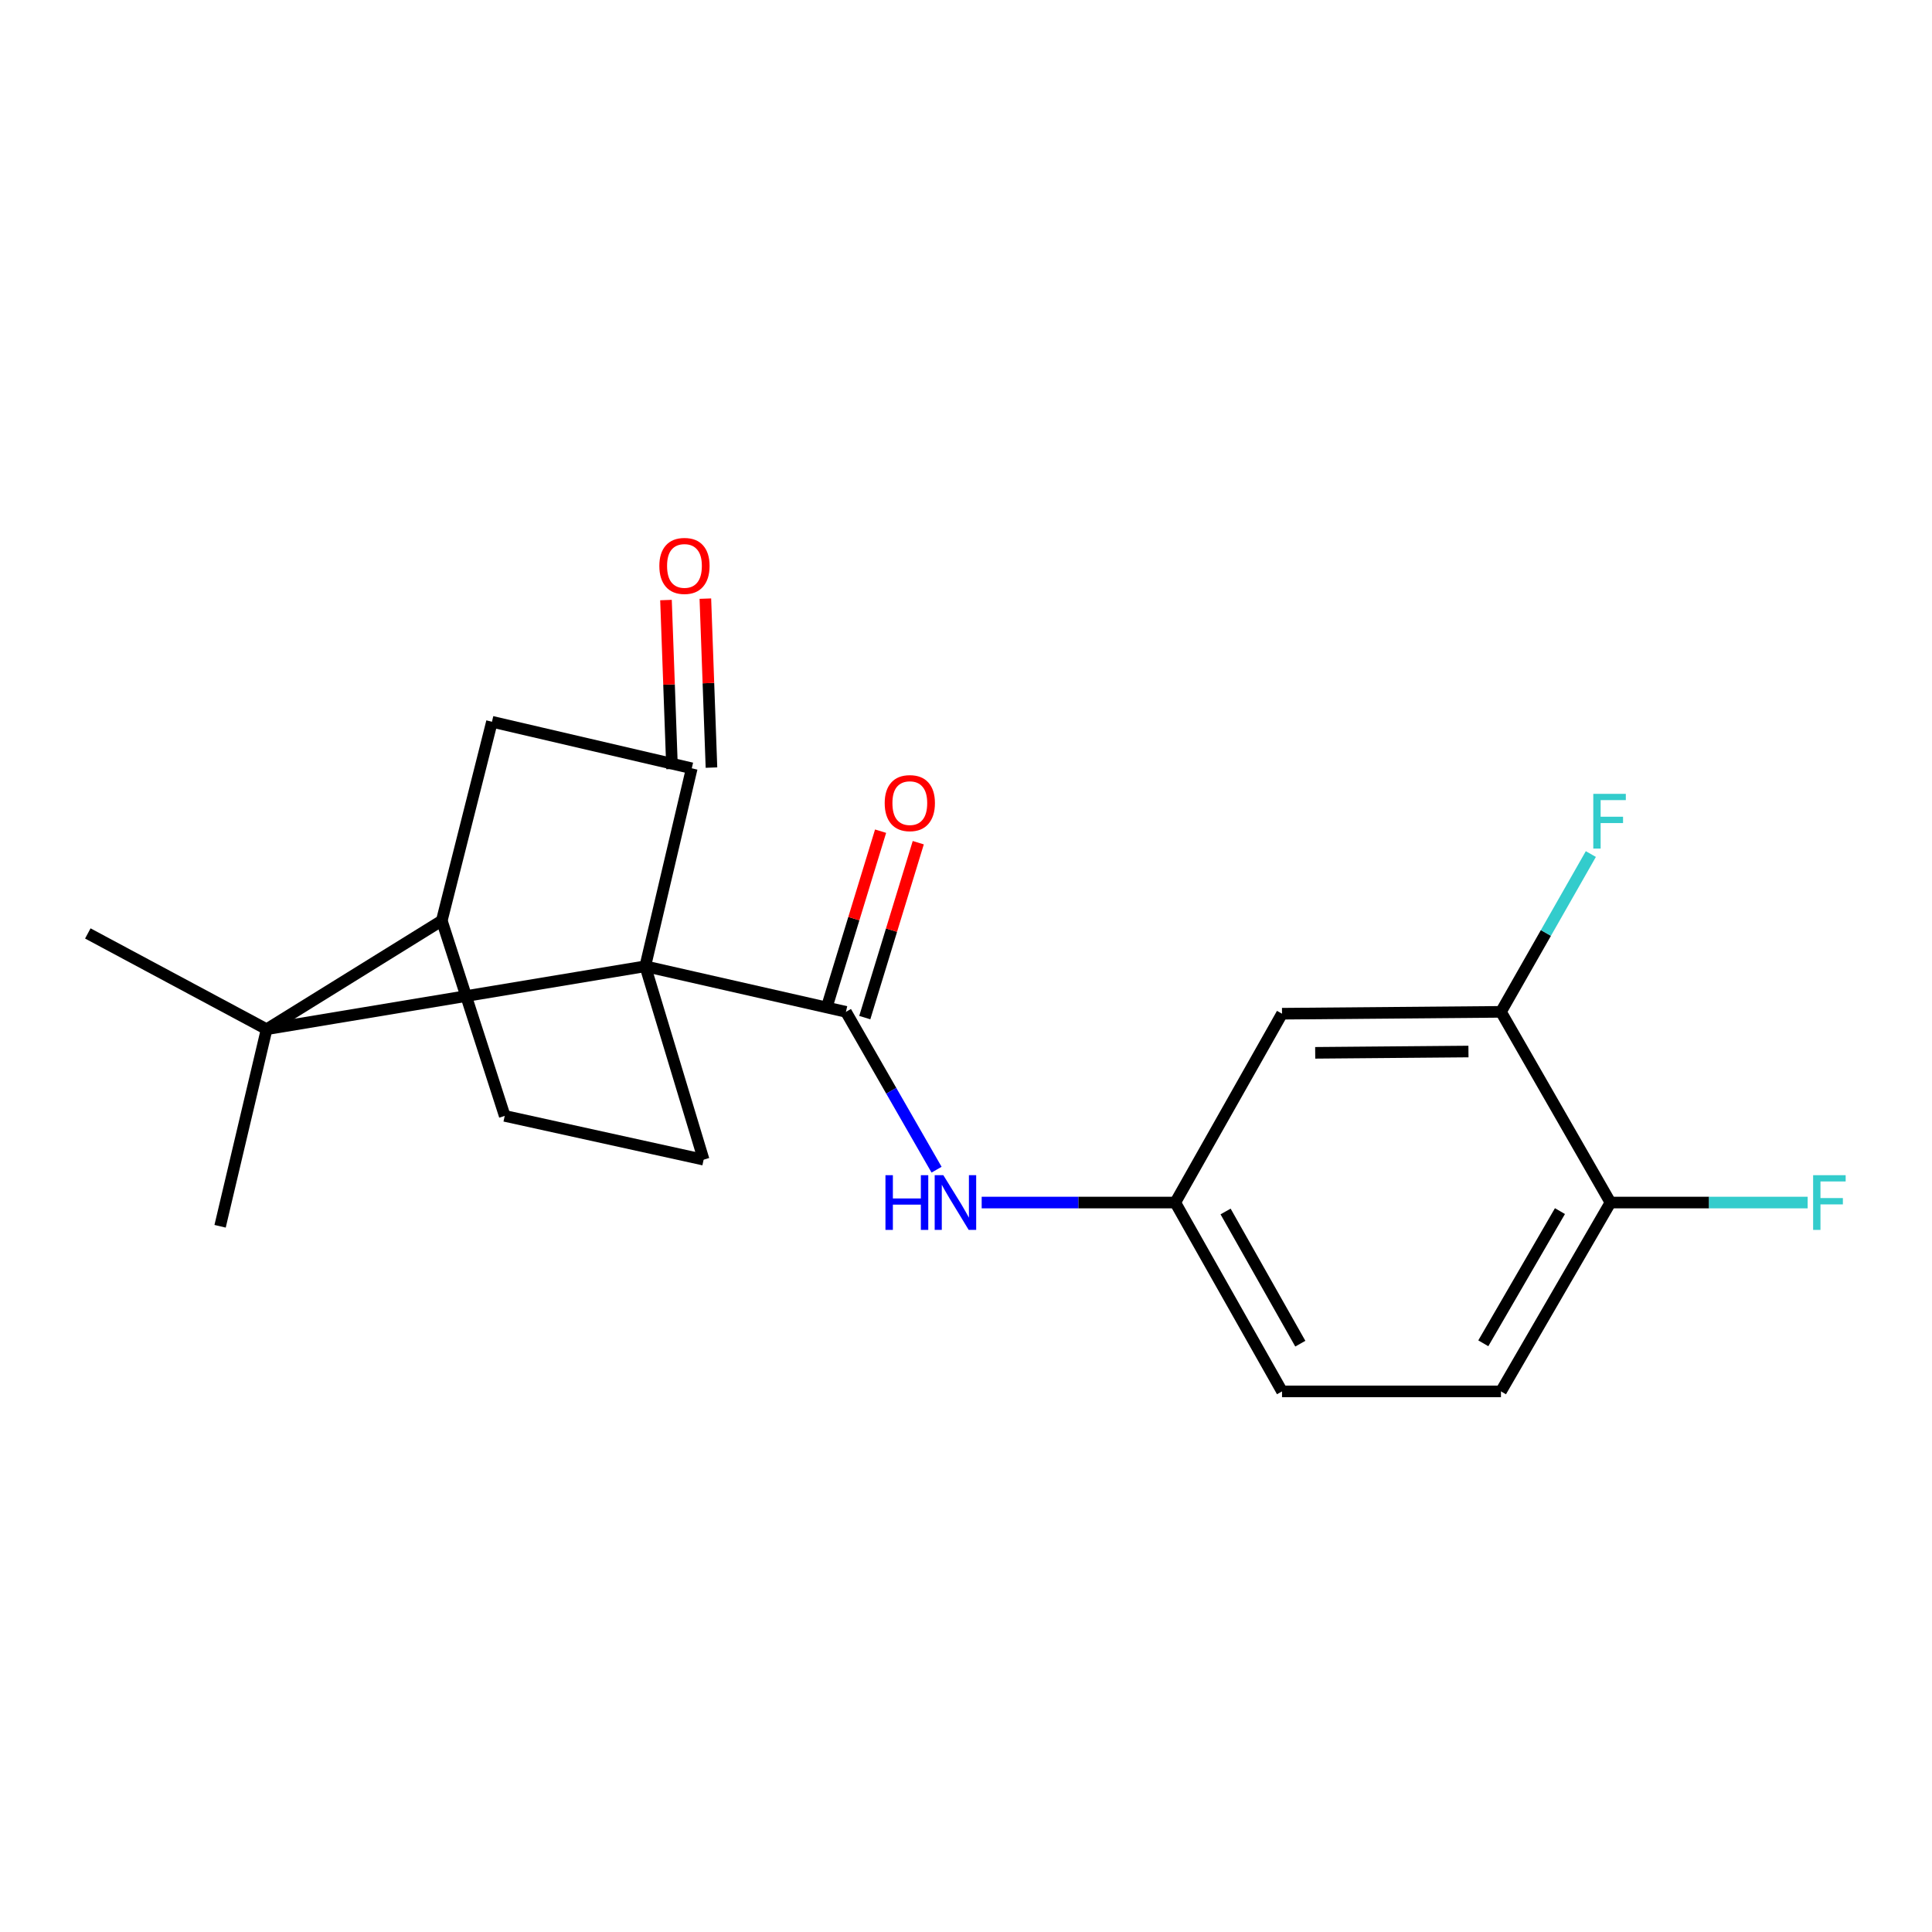 <?xml version='1.0' encoding='iso-8859-1'?>
<svg version='1.1' baseProfile='full'
              xmlns='http://www.w3.org/2000/svg'
                      xmlns:rdkit='http://www.rdkit.org/xml'
                      xmlns:xlink='http://www.w3.org/1999/xlink'
                  xml:space='preserve'
width='1000px' height='1000px' viewBox='0 0 1000 1000'>
<!-- END OF HEADER -->
<rect style='opacity:1.0;fill:#FFFFFF;stroke:none' width='1000' height='1000' x='0' y='0'> </rect>
<path class='bond-0' d='M 333.984,500.141 L 437.858,523.73' style='fill:none;fill-rule:evenodd;stroke:#000000;stroke-width:6px;stroke-linecap:butt;stroke-linejoin:miter;stroke-opacity:1' />
<path class='bond-1' d='M 333.984,500.141 L 358.06,397.673' style='fill:none;fill-rule:evenodd;stroke:#000000;stroke-width:6px;stroke-linecap:butt;stroke-linejoin:miter;stroke-opacity:1' />
<path class='bond-2' d='M 333.984,500.141 L 138.009,532.726' style='fill:none;fill-rule:evenodd;stroke:#000000;stroke-width:6px;stroke-linecap:butt;stroke-linejoin:miter;stroke-opacity:1' />
<path class='bond-5' d='M 333.984,500.141 L 364.201,600.242' style='fill:none;fill-rule:evenodd;stroke:#000000;stroke-width:6px;stroke-linecap:butt;stroke-linejoin:miter;stroke-opacity:1' />
<path class='bond-4' d='M 437.858,523.73 L 461.312,564.581' style='fill:none;fill-rule:evenodd;stroke:#000000;stroke-width:6px;stroke-linecap:butt;stroke-linejoin:miter;stroke-opacity:1' />
<path class='bond-4' d='M 461.312,564.581 L 484.766,605.432' style='fill:none;fill-rule:evenodd;stroke:#0000FF;stroke-width:6px;stroke-linecap:butt;stroke-linejoin:miter;stroke-opacity:1' />
<path class='bond-10' d='M 447.609,526.712 L 461.451,481.444' style='fill:none;fill-rule:evenodd;stroke:#000000;stroke-width:6px;stroke-linecap:butt;stroke-linejoin:miter;stroke-opacity:1' />
<path class='bond-10' d='M 461.451,481.444 L 475.292,436.176' style='fill:none;fill-rule:evenodd;stroke:#FF0000;stroke-width:6px;stroke-linecap:butt;stroke-linejoin:miter;stroke-opacity:1' />
<path class='bond-10' d='M 428.106,520.749 L 441.948,475.481' style='fill:none;fill-rule:evenodd;stroke:#000000;stroke-width:6px;stroke-linecap:butt;stroke-linejoin:miter;stroke-opacity:1' />
<path class='bond-10' d='M 441.948,475.481 L 455.79,430.213' style='fill:none;fill-rule:evenodd;stroke:#FF0000;stroke-width:6px;stroke-linecap:butt;stroke-linejoin:miter;stroke-opacity:1' />
<path class='bond-6' d='M 358.06,397.673 L 254.64,373.585' style='fill:none;fill-rule:evenodd;stroke:#000000;stroke-width:6px;stroke-linecap:butt;stroke-linejoin:miter;stroke-opacity:1' />
<path class='bond-11' d='M 368.251,397.305 L 366.672,353.578' style='fill:none;fill-rule:evenodd;stroke:#000000;stroke-width:6px;stroke-linecap:butt;stroke-linejoin:miter;stroke-opacity:1' />
<path class='bond-11' d='M 366.672,353.578 L 365.094,309.851' style='fill:none;fill-rule:evenodd;stroke:#FF0000;stroke-width:6px;stroke-linecap:butt;stroke-linejoin:miter;stroke-opacity:1' />
<path class='bond-11' d='M 347.87,398.041 L 346.292,354.314' style='fill:none;fill-rule:evenodd;stroke:#000000;stroke-width:6px;stroke-linecap:butt;stroke-linejoin:miter;stroke-opacity:1' />
<path class='bond-11' d='M 346.292,354.314 L 344.713,310.587' style='fill:none;fill-rule:evenodd;stroke:#FF0000;stroke-width:6px;stroke-linecap:butt;stroke-linejoin:miter;stroke-opacity:1' />
<path class='bond-3' d='M 138.009,532.726 L 228.672,476.518' style='fill:none;fill-rule:evenodd;stroke:#000000;stroke-width:6px;stroke-linecap:butt;stroke-linejoin:miter;stroke-opacity:1' />
<path class='bond-18' d='M 138.009,532.726 L 45.455,483.146' style='fill:none;fill-rule:evenodd;stroke:#000000;stroke-width:6px;stroke-linecap:butt;stroke-linejoin:miter;stroke-opacity:1' />
<path class='bond-19' d='M 138.009,532.726 L 113.922,634.719' style='fill:none;fill-rule:evenodd;stroke:#000000;stroke-width:6px;stroke-linecap:butt;stroke-linejoin:miter;stroke-opacity:1' />
<path class='bond-20' d='M 228.672,476.518 L 261.246,577.582' style='fill:none;fill-rule:evenodd;stroke:#000000;stroke-width:6px;stroke-linecap:butt;stroke-linejoin:miter;stroke-opacity:1' />
<path class='bond-21' d='M 228.672,476.518 L 254.64,373.585' style='fill:none;fill-rule:evenodd;stroke:#000000;stroke-width:6px;stroke-linecap:butt;stroke-linejoin:miter;stroke-opacity:1' />
<path class='bond-9' d='M 508.115,622.437 L 558.216,622.437' style='fill:none;fill-rule:evenodd;stroke:#0000FF;stroke-width:6px;stroke-linecap:butt;stroke-linejoin:miter;stroke-opacity:1' />
<path class='bond-9' d='M 558.216,622.437 L 608.317,622.437' style='fill:none;fill-rule:evenodd;stroke:#000000;stroke-width:6px;stroke-linecap:butt;stroke-linejoin:miter;stroke-opacity:1' />
<path class='bond-12' d='M 364.201,600.242 L 261.246,577.582' style='fill:none;fill-rule:evenodd;stroke:#000000;stroke-width:6px;stroke-linecap:butt;stroke-linejoin:miter;stroke-opacity:1' />
<path class='bond-7' d='M 776.896,523.73 L 663.574,524.693' style='fill:none;fill-rule:evenodd;stroke:#000000;stroke-width:6px;stroke-linecap:butt;stroke-linejoin:miter;stroke-opacity:1' />
<path class='bond-7' d='M 760.071,544.268 L 680.745,544.942' style='fill:none;fill-rule:evenodd;stroke:#000000;stroke-width:6px;stroke-linecap:butt;stroke-linejoin:miter;stroke-opacity:1' />
<path class='bond-15' d='M 776.896,523.73 L 800.159,482.893' style='fill:none;fill-rule:evenodd;stroke:#000000;stroke-width:6px;stroke-linecap:butt;stroke-linejoin:miter;stroke-opacity:1' />
<path class='bond-15' d='M 800.159,482.893 L 823.421,442.056' style='fill:none;fill-rule:evenodd;stroke:#33CCCC;stroke-width:6px;stroke-linecap:butt;stroke-linejoin:miter;stroke-opacity:1' />
<path class='bond-22' d='M 776.896,523.73 L 833.569,622.437' style='fill:none;fill-rule:evenodd;stroke:#000000;stroke-width:6px;stroke-linecap:butt;stroke-linejoin:miter;stroke-opacity:1' />
<path class='bond-8' d='M 663.574,524.693 L 608.317,622.437' style='fill:none;fill-rule:evenodd;stroke:#000000;stroke-width:6px;stroke-linecap:butt;stroke-linejoin:miter;stroke-opacity:1' />
<path class='bond-16' d='M 608.317,622.437 L 663.574,720.181' style='fill:none;fill-rule:evenodd;stroke:#000000;stroke-width:6px;stroke-linecap:butt;stroke-linejoin:miter;stroke-opacity:1' />
<path class='bond-16' d='M 634.359,627.062 L 673.039,695.483' style='fill:none;fill-rule:evenodd;stroke:#000000;stroke-width:6px;stroke-linecap:butt;stroke-linejoin:miter;stroke-opacity:1' />
<path class='bond-13' d='M 833.569,622.437 L 776.896,720.181' style='fill:none;fill-rule:evenodd;stroke:#000000;stroke-width:6px;stroke-linecap:butt;stroke-linejoin:miter;stroke-opacity:1' />
<path class='bond-13' d='M 807.425,626.869 L 767.754,695.29' style='fill:none;fill-rule:evenodd;stroke:#000000;stroke-width:6px;stroke-linecap:butt;stroke-linejoin:miter;stroke-opacity:1' />
<path class='bond-17' d='M 833.569,622.437 L 884.604,622.437' style='fill:none;fill-rule:evenodd;stroke:#000000;stroke-width:6px;stroke-linecap:butt;stroke-linejoin:miter;stroke-opacity:1' />
<path class='bond-17' d='M 884.604,622.437 L 935.638,622.437' style='fill:none;fill-rule:evenodd;stroke:#33CCCC;stroke-width:6px;stroke-linecap:butt;stroke-linejoin:miter;stroke-opacity:1' />
<path class='bond-14' d='M 776.896,720.181 L 663.574,720.181' style='fill:none;fill-rule:evenodd;stroke:#000000;stroke-width:6px;stroke-linecap:butt;stroke-linejoin:miter;stroke-opacity:1' />
<path  class='atom-5' d='M 458.31 608.277
L 462.15 608.277
L 462.15 620.317
L 476.63 620.317
L 476.63 608.277
L 480.47 608.277
L 480.47 636.597
L 476.63 636.597
L 476.63 623.517
L 462.15 623.517
L 462.15 636.597
L 458.31 636.597
L 458.31 608.277
' fill='#0000FF'/>
<path  class='atom-5' d='M 488.27 608.277
L 497.55 623.277
Q 498.47 624.757, 499.95 627.437
Q 501.43 630.117, 501.51 630.277
L 501.51 608.277
L 505.27 608.277
L 505.27 636.597
L 501.39 636.597
L 491.43 620.197
Q 490.27 618.277, 489.03 616.077
Q 487.83 613.877, 487.47 613.197
L 487.47 636.597
L 483.79 636.597
L 483.79 608.277
L 488.27 608.277
' fill='#0000FF'/>
<path  class='atom-11' d='M 457.918 415.688
Q 457.918 408.888, 461.278 405.088
Q 464.638 401.288, 470.918 401.288
Q 477.198 401.288, 480.558 405.088
Q 483.918 408.888, 483.918 415.688
Q 483.918 422.568, 480.518 426.488
Q 477.118 430.368, 470.918 430.368
Q 464.678 430.368, 461.278 426.488
Q 457.918 422.608, 457.918 415.688
M 470.918 427.168
Q 475.238 427.168, 477.558 424.288
Q 479.918 421.368, 479.918 415.688
Q 479.918 410.128, 477.558 407.328
Q 475.238 404.488, 470.918 404.488
Q 466.598 404.488, 464.238 407.288
Q 461.918 410.088, 461.918 415.688
Q 461.918 421.408, 464.238 424.288
Q 466.598 427.168, 470.918 427.168
' fill='#FF0000'/>
<path  class='atom-12' d='M 341.276 292.916
Q 341.276 286.116, 344.636 282.316
Q 347.996 278.516, 354.276 278.516
Q 360.556 278.516, 363.916 282.316
Q 367.276 286.116, 367.276 292.916
Q 367.276 299.796, 363.876 303.716
Q 360.476 307.596, 354.276 307.596
Q 348.036 307.596, 344.636 303.716
Q 341.276 299.836, 341.276 292.916
M 354.276 304.396
Q 358.596 304.396, 360.916 301.516
Q 363.276 298.596, 363.276 292.916
Q 363.276 287.356, 360.916 284.556
Q 358.596 281.716, 354.276 281.716
Q 349.956 281.716, 347.596 284.516
Q 345.276 287.316, 345.276 292.916
Q 345.276 298.636, 347.596 301.516
Q 349.956 304.396, 354.276 304.396
' fill='#FF0000'/>
<path  class='atom-16' d='M 824.684 410.897
L 841.524 410.897
L 841.524 414.137
L 828.484 414.137
L 828.484 422.737
L 840.084 422.737
L 840.084 426.017
L 828.484 426.017
L 828.484 439.217
L 824.684 439.217
L 824.684 410.897
' fill='#33CCCC'/>
<path  class='atom-18' d='M 938.471 608.277
L 955.311 608.277
L 955.311 611.517
L 942.271 611.517
L 942.271 620.117
L 953.871 620.117
L 953.871 623.397
L 942.271 623.397
L 942.271 636.597
L 938.471 636.597
L 938.471 608.277
' fill='#33CCCC'/>
</svg>
